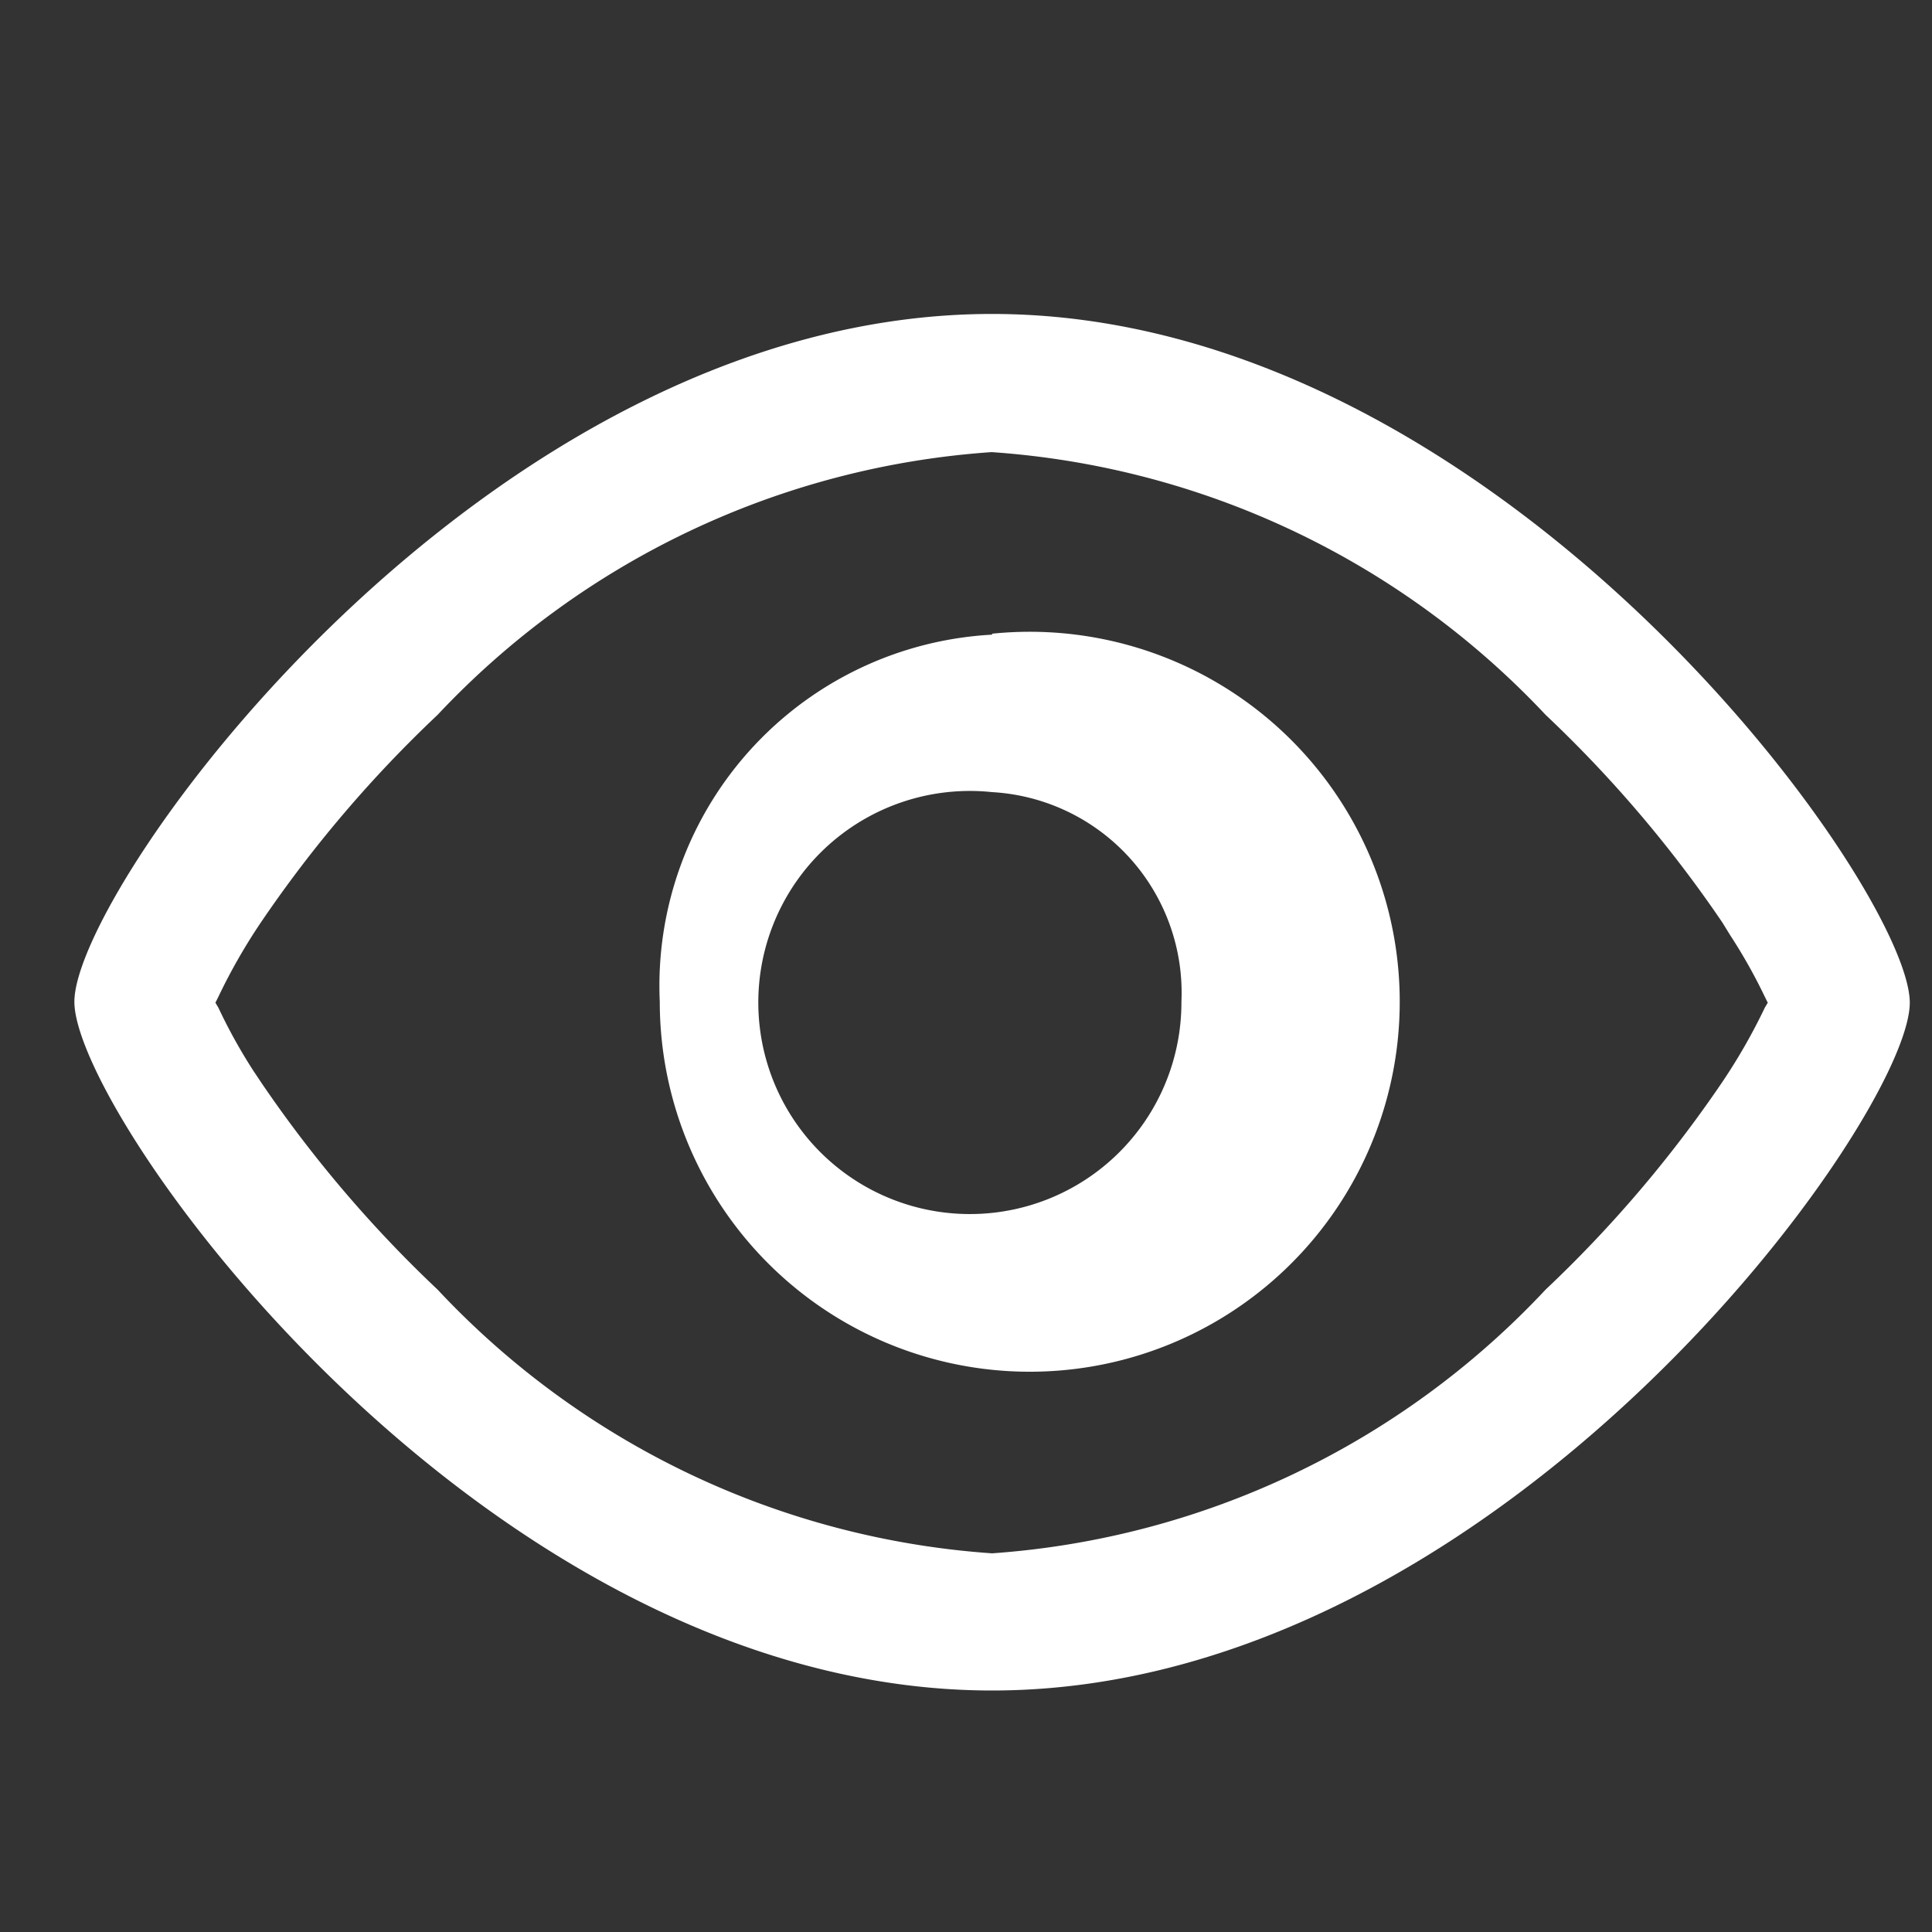 <svg xmlns="http://www.w3.org/2000/svg" viewBox="0 0 20 20">
  <rect x="0" y="0" width="20" height="20" fill="#333333" stroke="none"/>
  <path fill="#fff" d="M10.27 3.25c5.25 0 9.5 5.94 9.5 7.13s-4.25 7.12-9.5 7.12-9.5-5.94-9.5-7.13 4.25-7.12 9.5-7.12Zm0 1.43A8.68 8.68 0 0 0 4.53 7.4 12.95 12.95 0 0 0 2.7 9.55a5.97 5.97 0 0 0-.44.77l-.03.06.03.05a5.55 5.55 0 0 0 .36.65l.08.12a12.96 12.96 0 0 0 1.83 2.15 8.68 8.68 0 0 0 5.74 2.73A8.68 8.68 0 0 0 16 13.35a12.96 12.96 0 0 0 1.83-2.15 6.02 6.02 0 0 0 .44-.77l.03-.05-.03-.06a5.53 5.53 0 0 0-.36-.64l-.08-.13A12.96 12.96 0 0 0 16 7.4a8.68 8.68 0 0 0-5.74-2.72Z"/>
  <path fill="#fff" d="M10.27 6.56a3.83 3.83 0 1 1-3.44 3.81 3.64 3.64 0 0 1 3.44-3.8Zm0 1.64a2.19 2.19 0 1 0 1.96 2.17 2.08 2.08 0 0 0-1.96-2.17Z"/>
</svg>